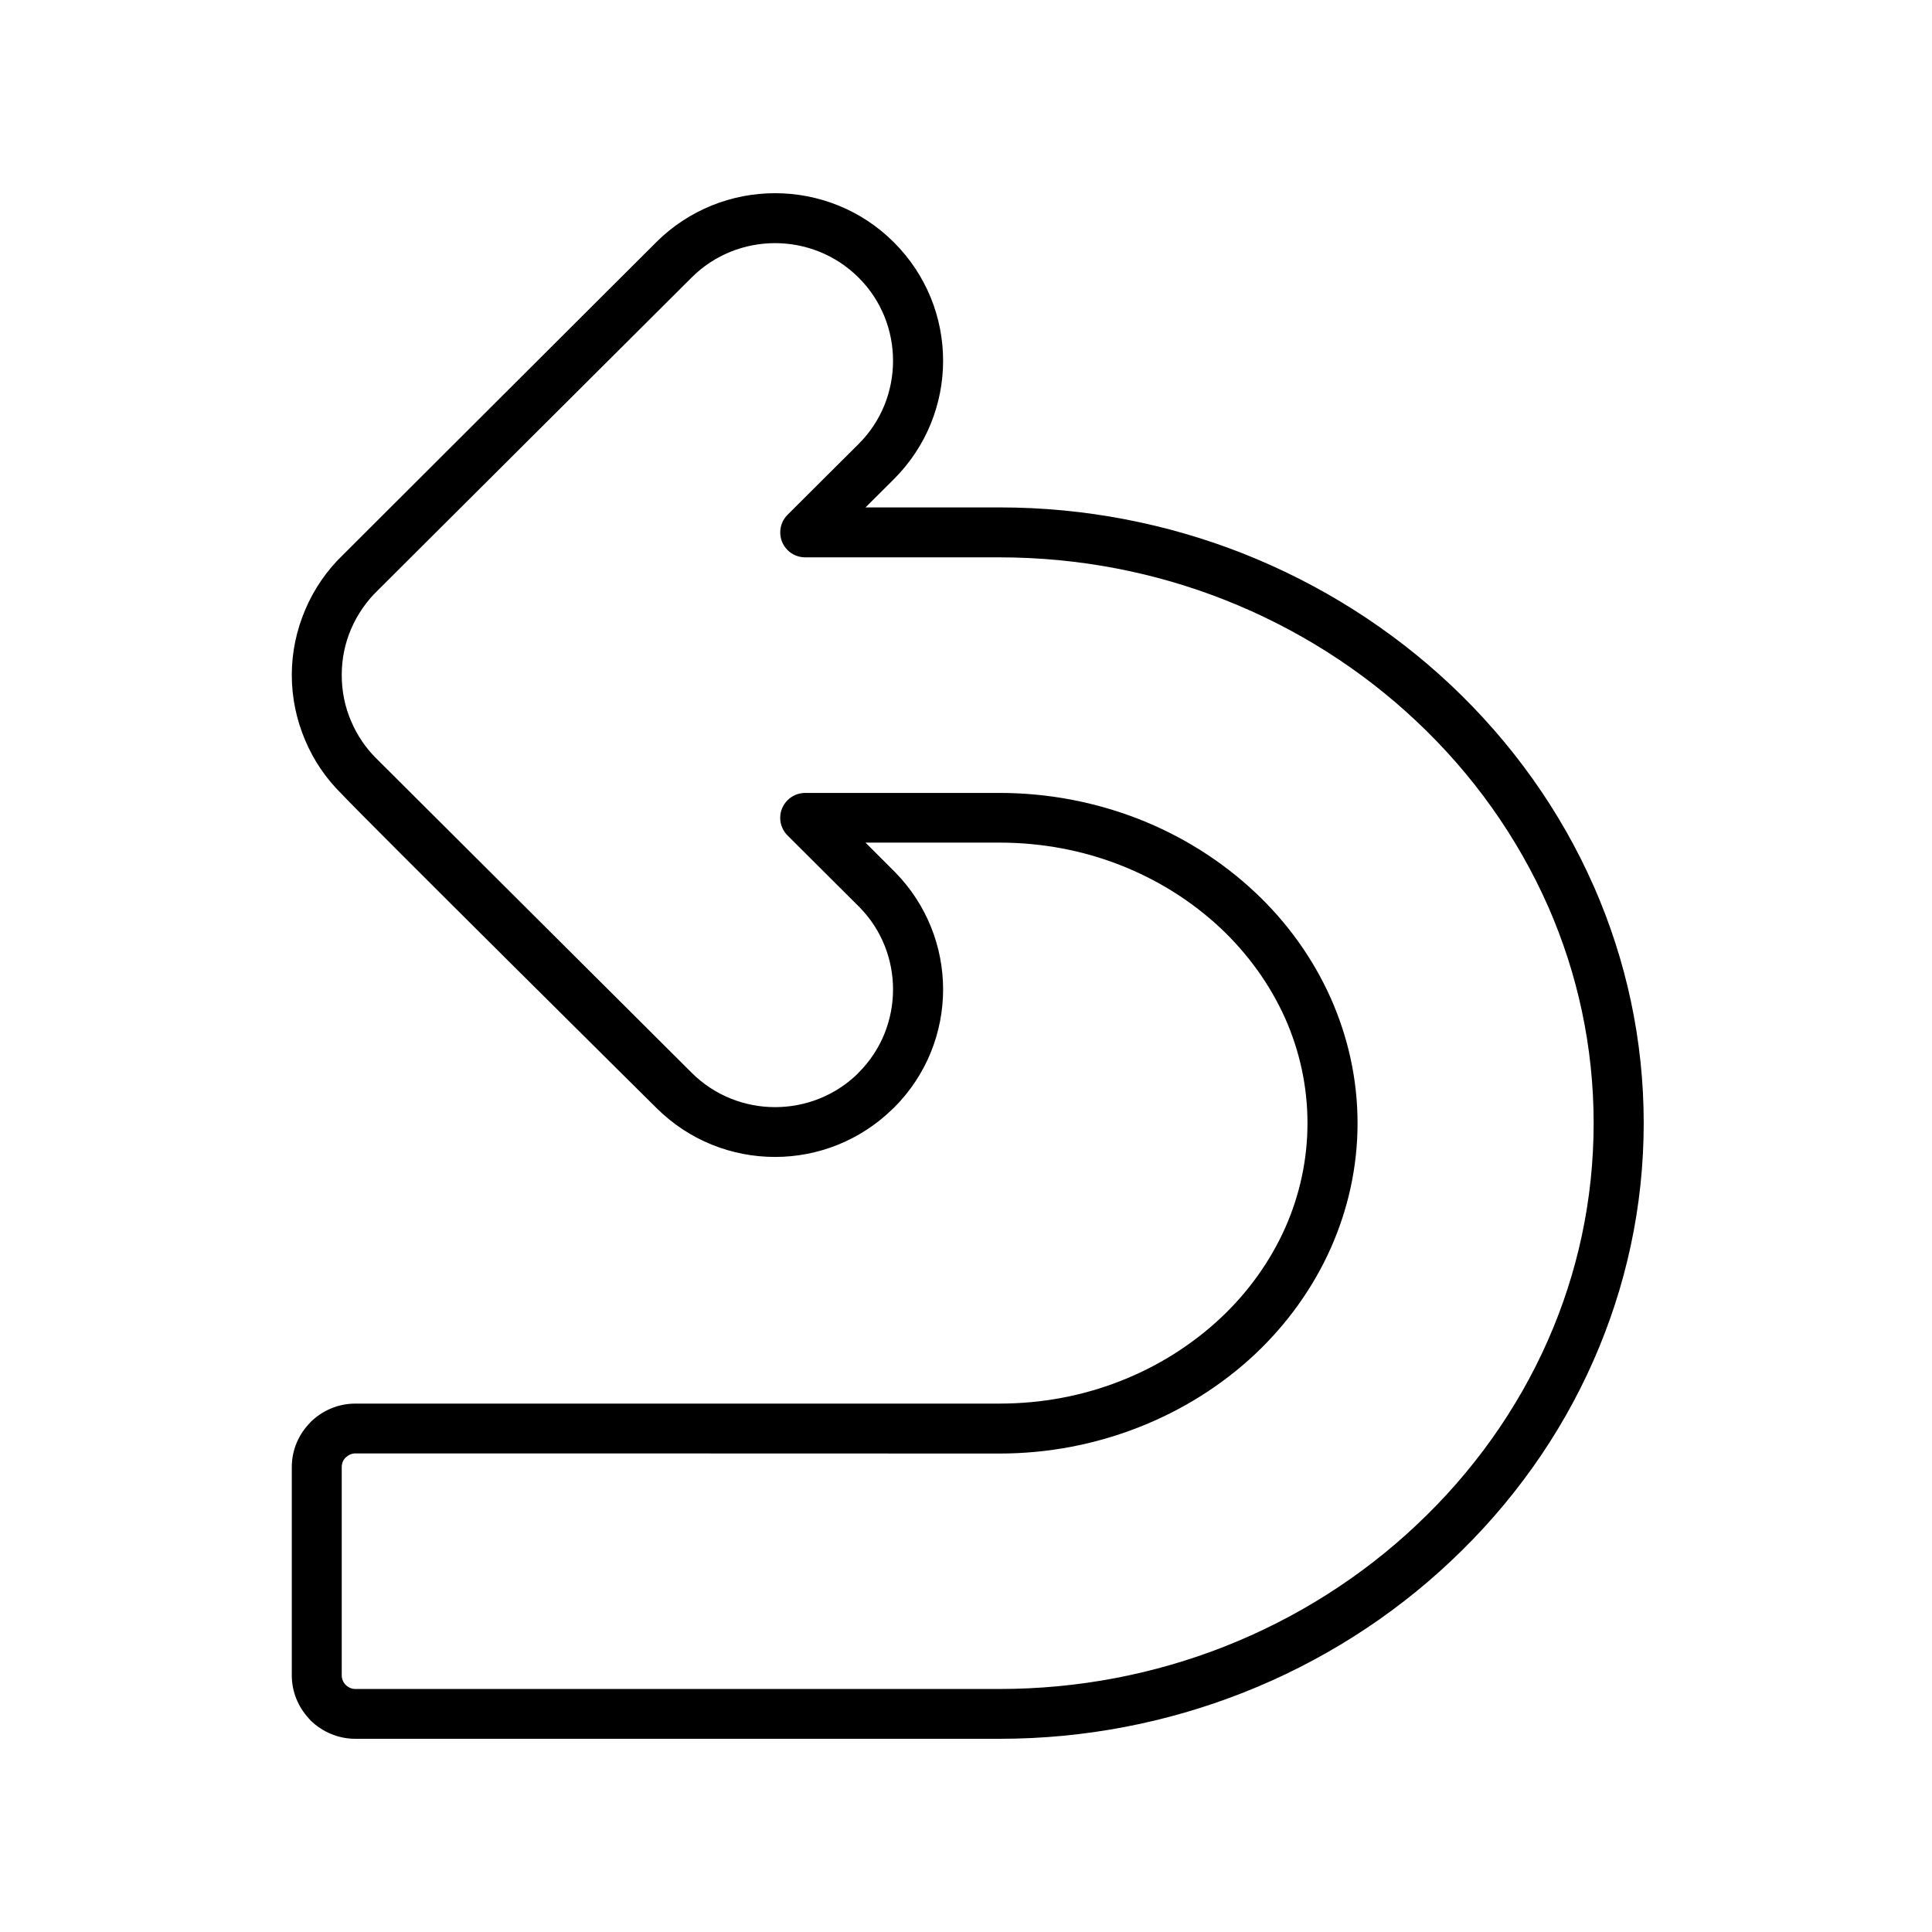 <svg version="1.0" preserveAspectRatio="xMidYMid meet" height="80" viewBox="0 0 60 60" zoomAndPan="magnify" width="80" xmlns:xlink="http://www.w3.org/1999/xlink" xmlns="http://www.w3.org/2000/svg"><defs><clipPath id="f9a899d1b5"><path clip-rule="nonzero" d="M 9.055 6 L 51.055 6 L 51.055 54 L 9.055 54 Z M 9.055 6"></path></clipPath></defs><g clip-path="url(#f9a899d1b5)"><path fill-rule="nonzero" fill-opacity="1" d="M 14.281 43.59 L 31.039 43.59 C 32.367 43.59 33.629 43.344 34.77 42.898 C 35.957 42.438 37.023 41.762 37.914 40.926 C 38.762 40.129 39.445 39.18 39.914 38.129 C 40.359 37.125 40.605 36.027 40.605 34.879 C 40.605 33.734 40.359 32.633 39.914 31.629 C 39.445 30.582 38.762 29.633 37.914 28.832 C 37.023 27.996 35.957 27.32 34.77 26.859 C 33.629 26.414 32.367 26.168 31.039 26.168 L 26.879 26.168 L 27.805 27.094 C 28.793 28.105 29.289 29.418 29.289 30.727 C 29.289 32.059 28.777 33.391 27.758 34.406 L 27.711 34.449 C 26.699 35.434 25.383 35.93 24.07 35.93 C 22.734 35.93 21.402 35.422 20.383 34.406 C 20.383 34.406 11.375 25.477 10.609 24.656 C 10.133 24.188 9.742 23.621 9.477 22.988 C 9.211 22.363 9.062 21.68 9.062 20.965 C 9.062 20.25 9.211 19.566 9.477 18.941 C 9.75 18.293 10.148 17.719 10.645 17.238 L 20.379 7.523 C 21.398 6.508 22.734 6 24.07 6 C 25.406 6 26.742 6.508 27.758 7.523 C 28.777 8.539 29.289 9.871 29.289 11.203 C 29.289 12.535 28.777 13.867 27.758 14.883 L 26.879 15.758 L 31.043 15.758 C 33.703 15.758 36.254 16.266 38.59 17.184 C 41.016 18.141 43.211 19.539 45.051 21.27 C 46.934 23.043 48.457 25.164 49.492 27.516 L 49.512 27.559 C 50.5 29.82 51.047 32.293 51.047 34.879 C 51.047 37.484 50.492 39.969 49.492 42.242 C 48.457 44.598 46.938 46.715 45.051 48.488 C 43.211 50.223 41.016 51.621 38.59 52.574 C 36.254 53.492 33.703 54 31.043 54 L 11.035 54 C 10.492 54 10 53.777 9.641 53.426 L 9.59 53.367 C 9.266 53.016 9.062 52.547 9.062 52.031 L 9.062 45.559 C 9.062 45.02 9.285 44.527 9.641 44.172 L 9.641 44.168 C 10 43.812 10.492 43.59 11.035 43.59 Z M 17.121 45.137 L 11.035 45.137 C 10.922 45.137 10.816 45.188 10.738 45.262 C 10.66 45.336 10.613 45.441 10.613 45.559 L 10.613 52.031 C 10.613 52.137 10.652 52.23 10.715 52.305 L 10.738 52.328 C 10.816 52.406 10.922 52.453 11.035 52.453 L 31.039 52.453 C 33.508 52.453 35.867 51.984 38.023 51.137 C 40.266 50.254 42.289 48.965 43.988 47.363 C 45.723 45.734 47.121 43.785 48.074 41.621 C 48.988 39.547 49.492 37.27 49.492 34.879 C 49.492 32.504 48.992 30.242 48.09 28.176 L 48.074 28.141 C 47.117 25.977 45.723 24.027 43.988 22.398 C 42.289 20.797 40.266 19.508 38.023 18.625 C 35.867 17.777 33.508 17.309 31.039 17.309 L 25.008 17.309 C 24.809 17.309 24.609 17.234 24.457 17.082 C 24.156 16.781 24.156 16.289 24.457 15.988 L 26.664 13.789 C 27.379 13.078 27.734 12.141 27.734 11.203 C 27.734 10.27 27.379 9.332 26.664 8.621 C 25.945 7.906 25.008 7.551 24.07 7.551 C 23.133 7.551 22.191 7.906 21.477 8.621 L 11.73 18.336 C 11.379 18.676 11.094 19.086 10.902 19.539 C 10.715 19.973 10.613 20.453 10.613 20.965 C 10.613 21.477 10.715 21.957 10.902 22.391 C 11.086 22.828 11.355 23.227 11.691 23.559 L 21.477 33.312 C 22.191 34.027 23.133 34.383 24.07 34.383 C 24.996 34.383 25.918 34.039 26.629 33.352 L 26.664 33.312 C 27.379 32.602 27.734 31.664 27.734 30.727 C 27.734 29.809 27.391 28.887 26.699 28.18 L 24.469 25.957 C 24.32 25.816 24.23 25.617 24.23 25.398 C 24.23 24.973 24.578 24.625 25.008 24.625 L 31.039 24.625 C 32.555 24.625 34.004 24.91 35.328 25.422 C 36.707 25.957 37.945 26.742 38.977 27.711 C 39.977 28.648 40.781 29.77 41.332 31.008 C 41.863 32.207 42.16 33.516 42.16 34.883 C 42.16 36.246 41.863 37.555 41.332 38.754 C 40.781 39.992 39.977 41.113 38.977 42.055 C 37.945 43.023 36.707 43.805 35.328 44.34 C 34.004 44.855 32.555 45.141 31.039 45.141 Z M 17.121 45.137" fill="#000000"></path></g></svg>